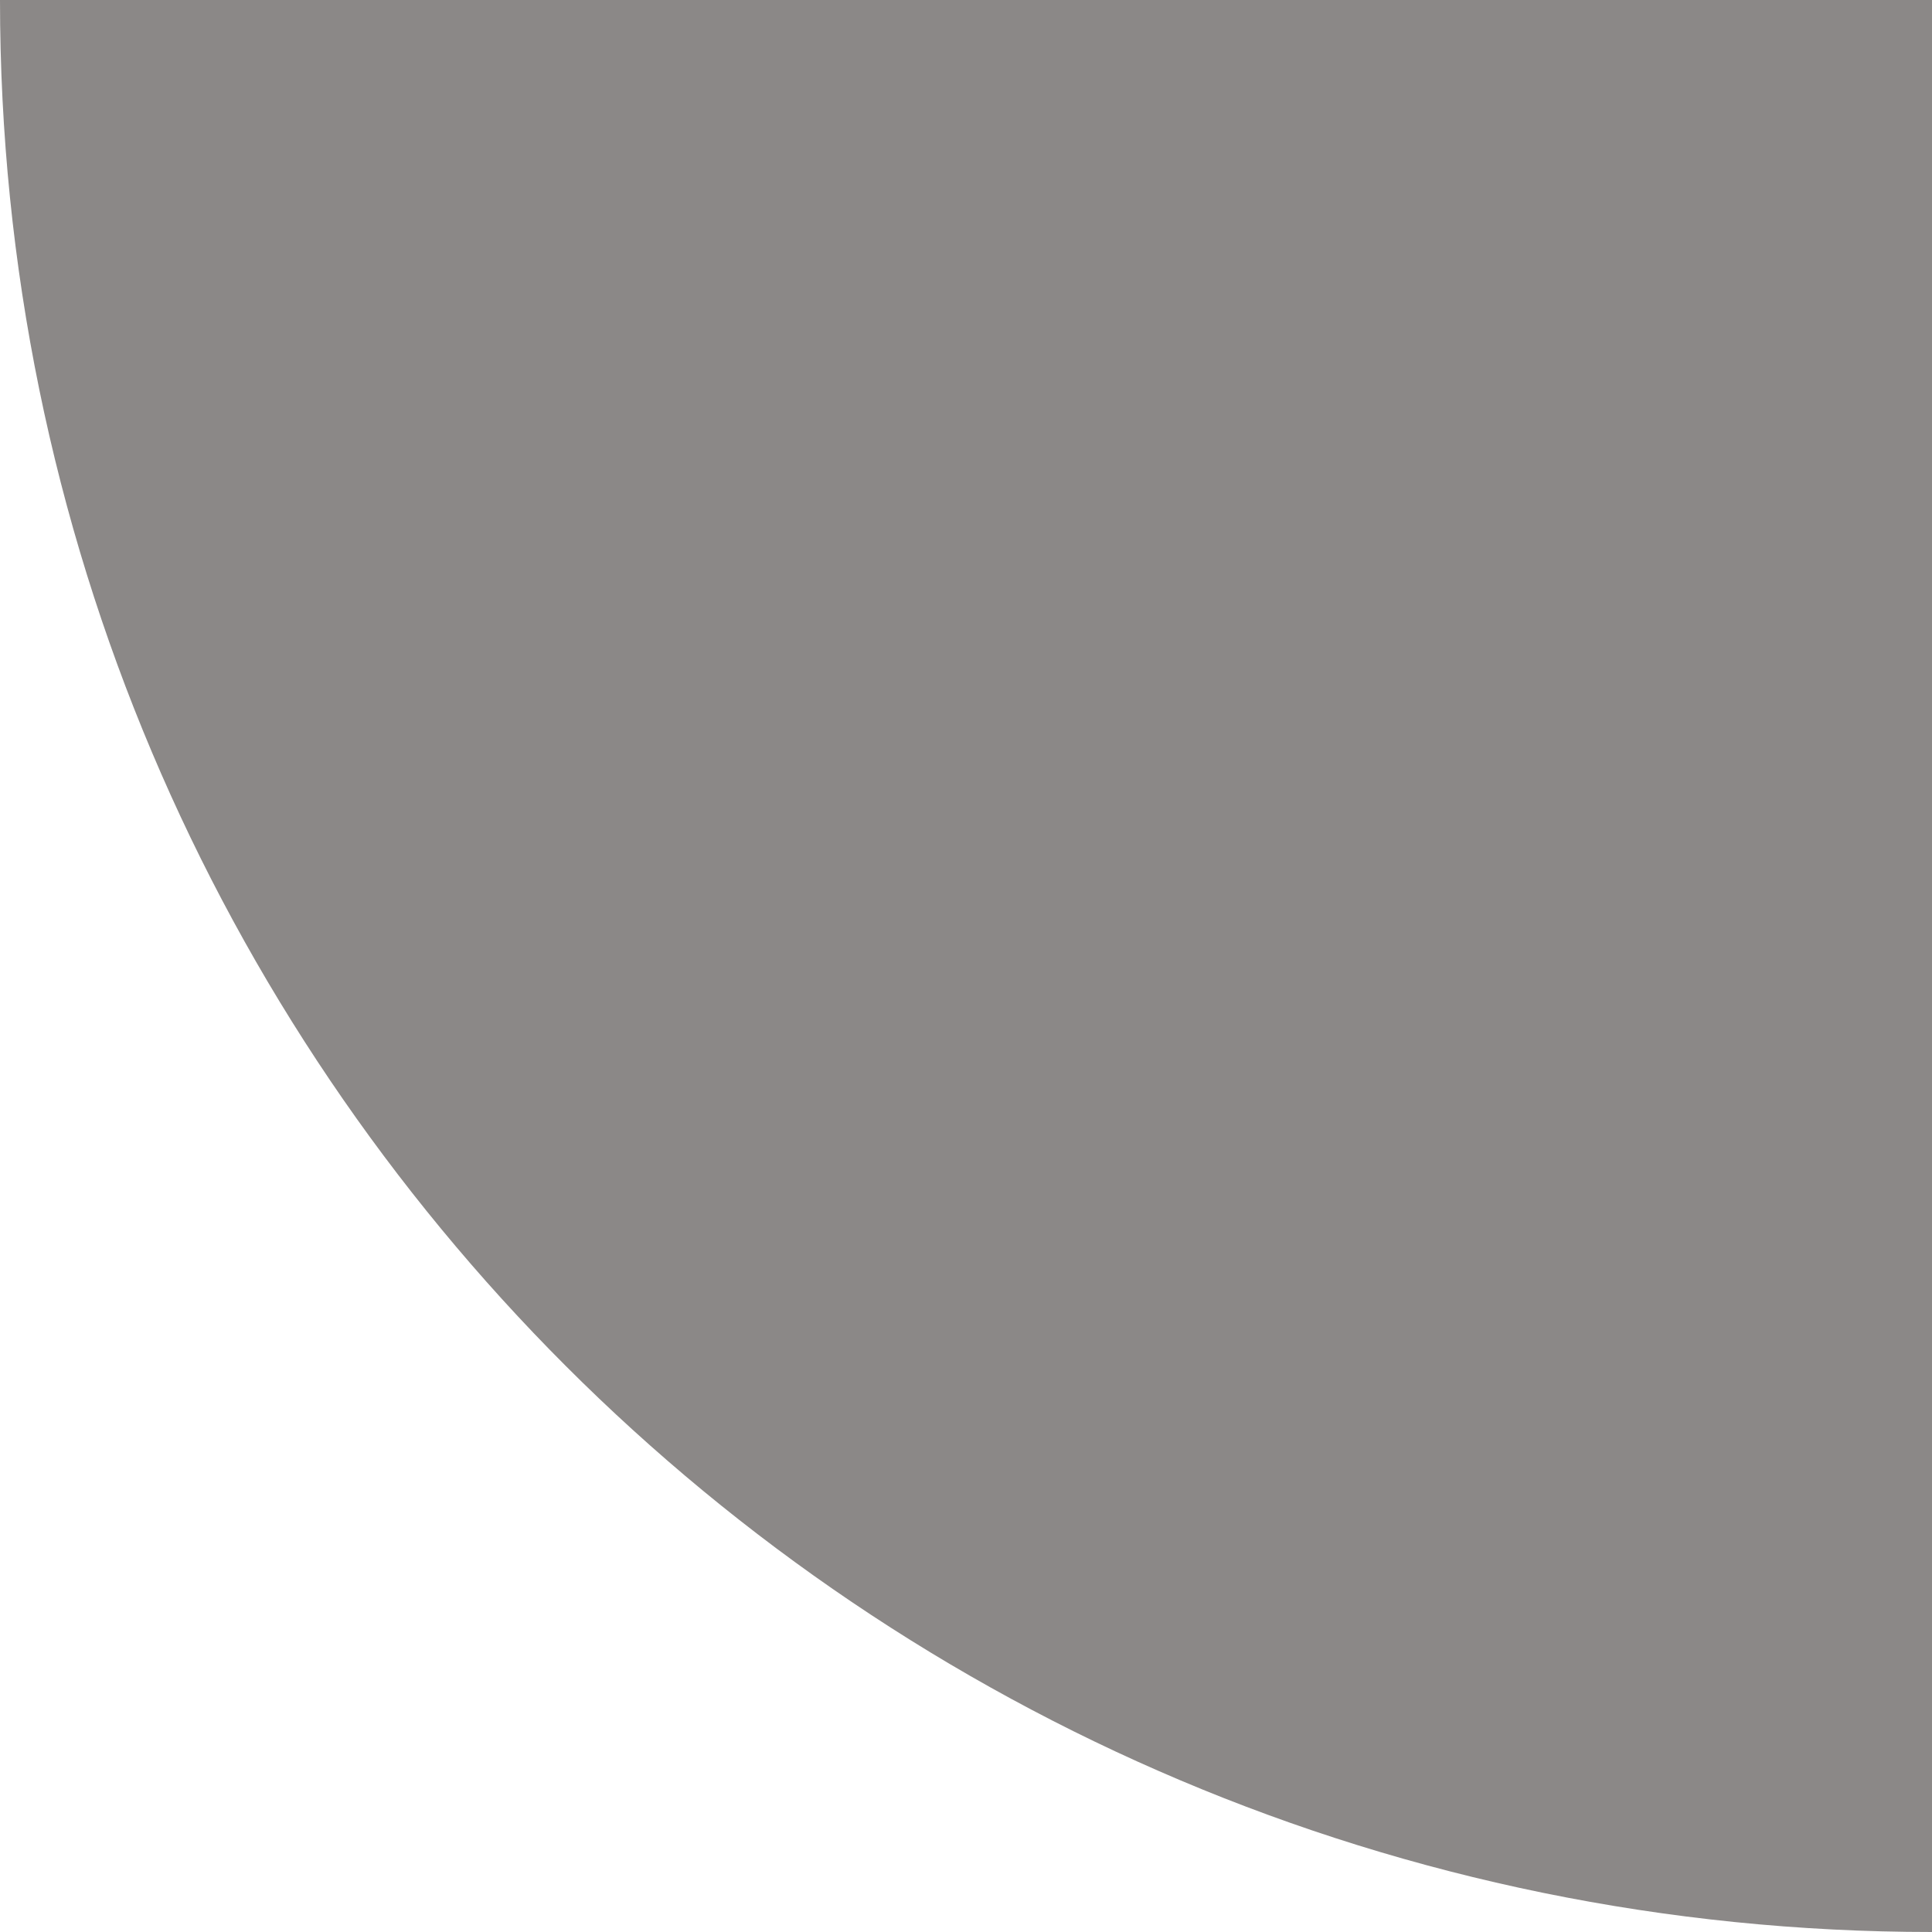 <svg width="32" height="32" viewBox="0 0 32 32" fill="none" xmlns="http://www.w3.org/2000/svg">
<path d="M32 32L32 -1.39876e-06L-1.39876e-06 0C-6.26292e-07 17.672 14.328 32 32 32Z" fill="#8B8887"/>
</svg>
